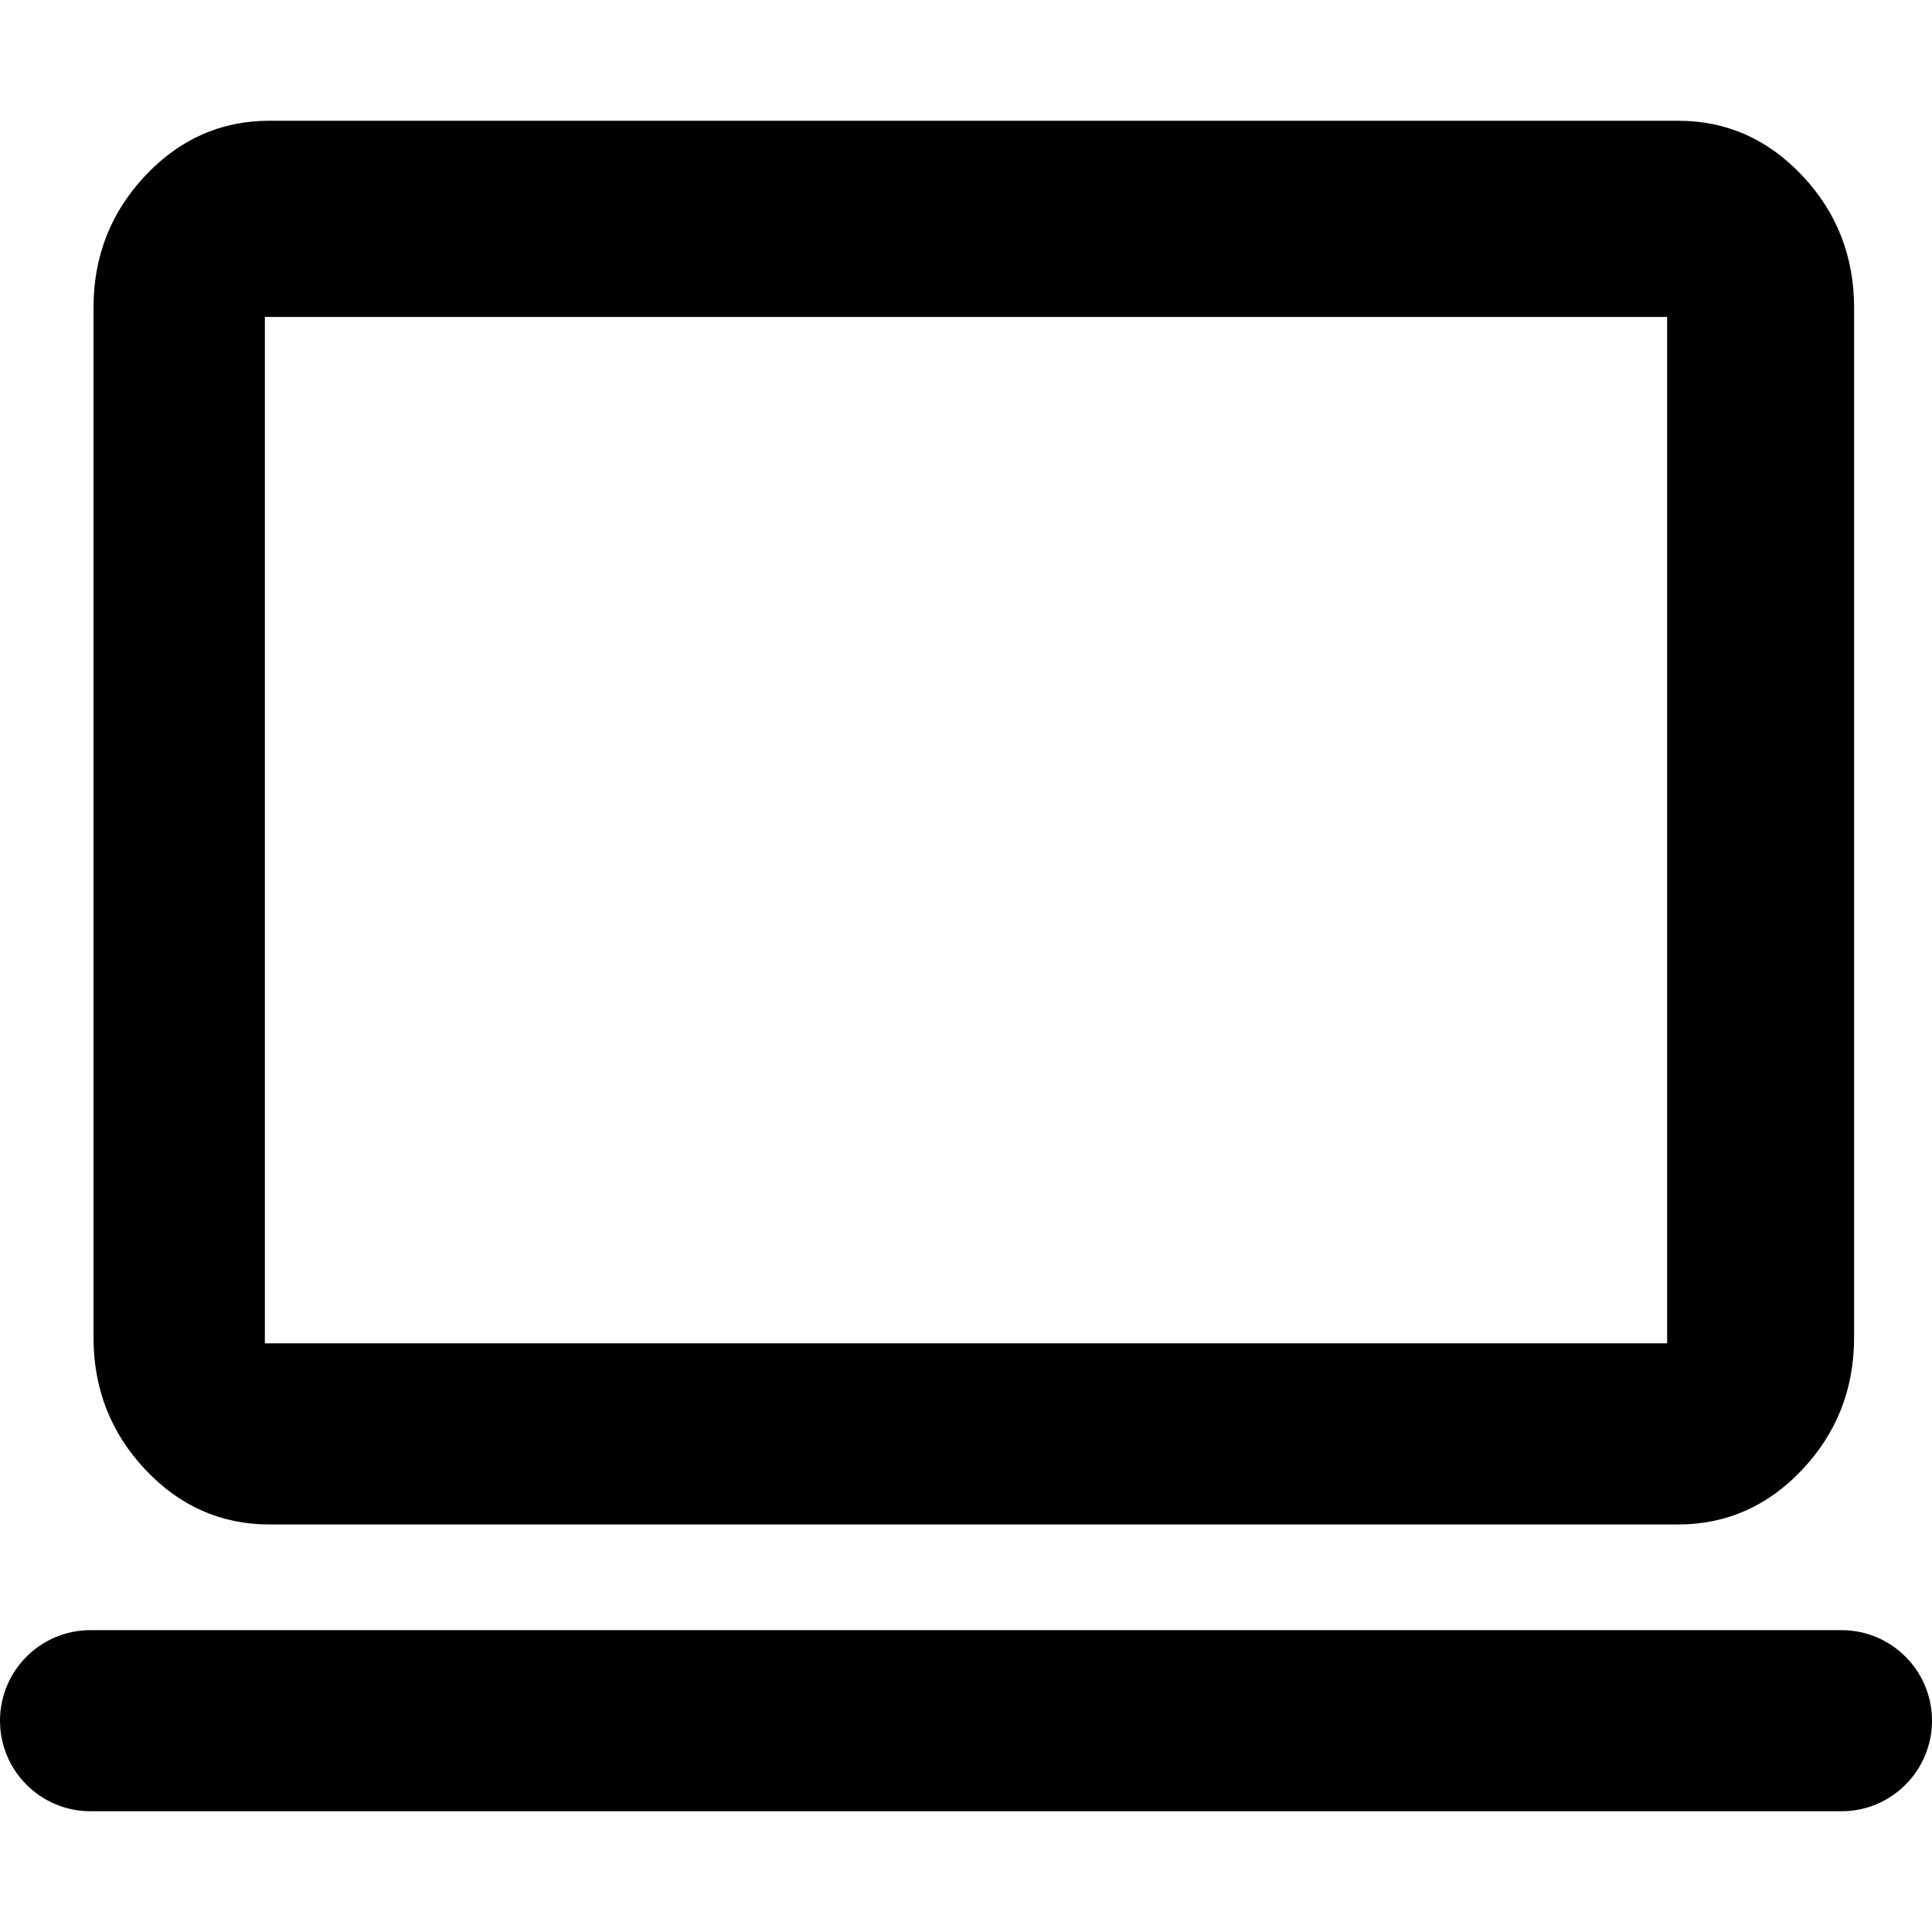 <?xml version="1.0" encoding="UTF-8"?>
<svg width="128px" height="128px" viewBox="0 0 128 128" version="1.1" xmlns="http://www.w3.org/2000/svg" xmlns:xlink="http://www.w3.org/1999/xlink">
    <title>clientDark 2</title>
    <g id="WSF" stroke="none" stroke-width="1" fill="none" fill-rule="evenodd">
        <g id="Artboard" transform="translate(-710, -70)">
            <g id="clientDark" transform="translate(710, 70)">
                <rect id="Rectangle" x="0" y="0" width="128" height="128"></rect>
                <path d="M0,114 C0,110.686 2.686,108 6,108 L122,108 C125.314,108 128,110.686 128,114 C128,117.314 125.314,120 122,120 L6,120 C2.686,120 0,117.314 0,114 Z M17.858,101 C14.65,101 11.904,99.786 9.62,97.358 C7.336,94.929 6.194,92.01 6.194,88.6 L6.194,20.4 C6.194,16.99 7.336,14.071 9.62,11.643 C11.904,9.214 14.65,8 17.858,8 L111.174,8 C114.382,8 117.128,9.214 119.412,11.643 C121.697,14.071 122.839,16.99 122.839,20.4 L122.839,88.6 C122.839,92.01 121.697,94.929 119.412,97.358 C117.128,99.786 114.382,101 111.174,101 L17.858,101 Z M17.548,89 L110.452,89 L110.452,21 L17.548,21 L17.548,89 Z" id="clientLight" fill="#000000" fill-rule="nonzero"></path>
            </g>
        </g>
    </g>
</svg>